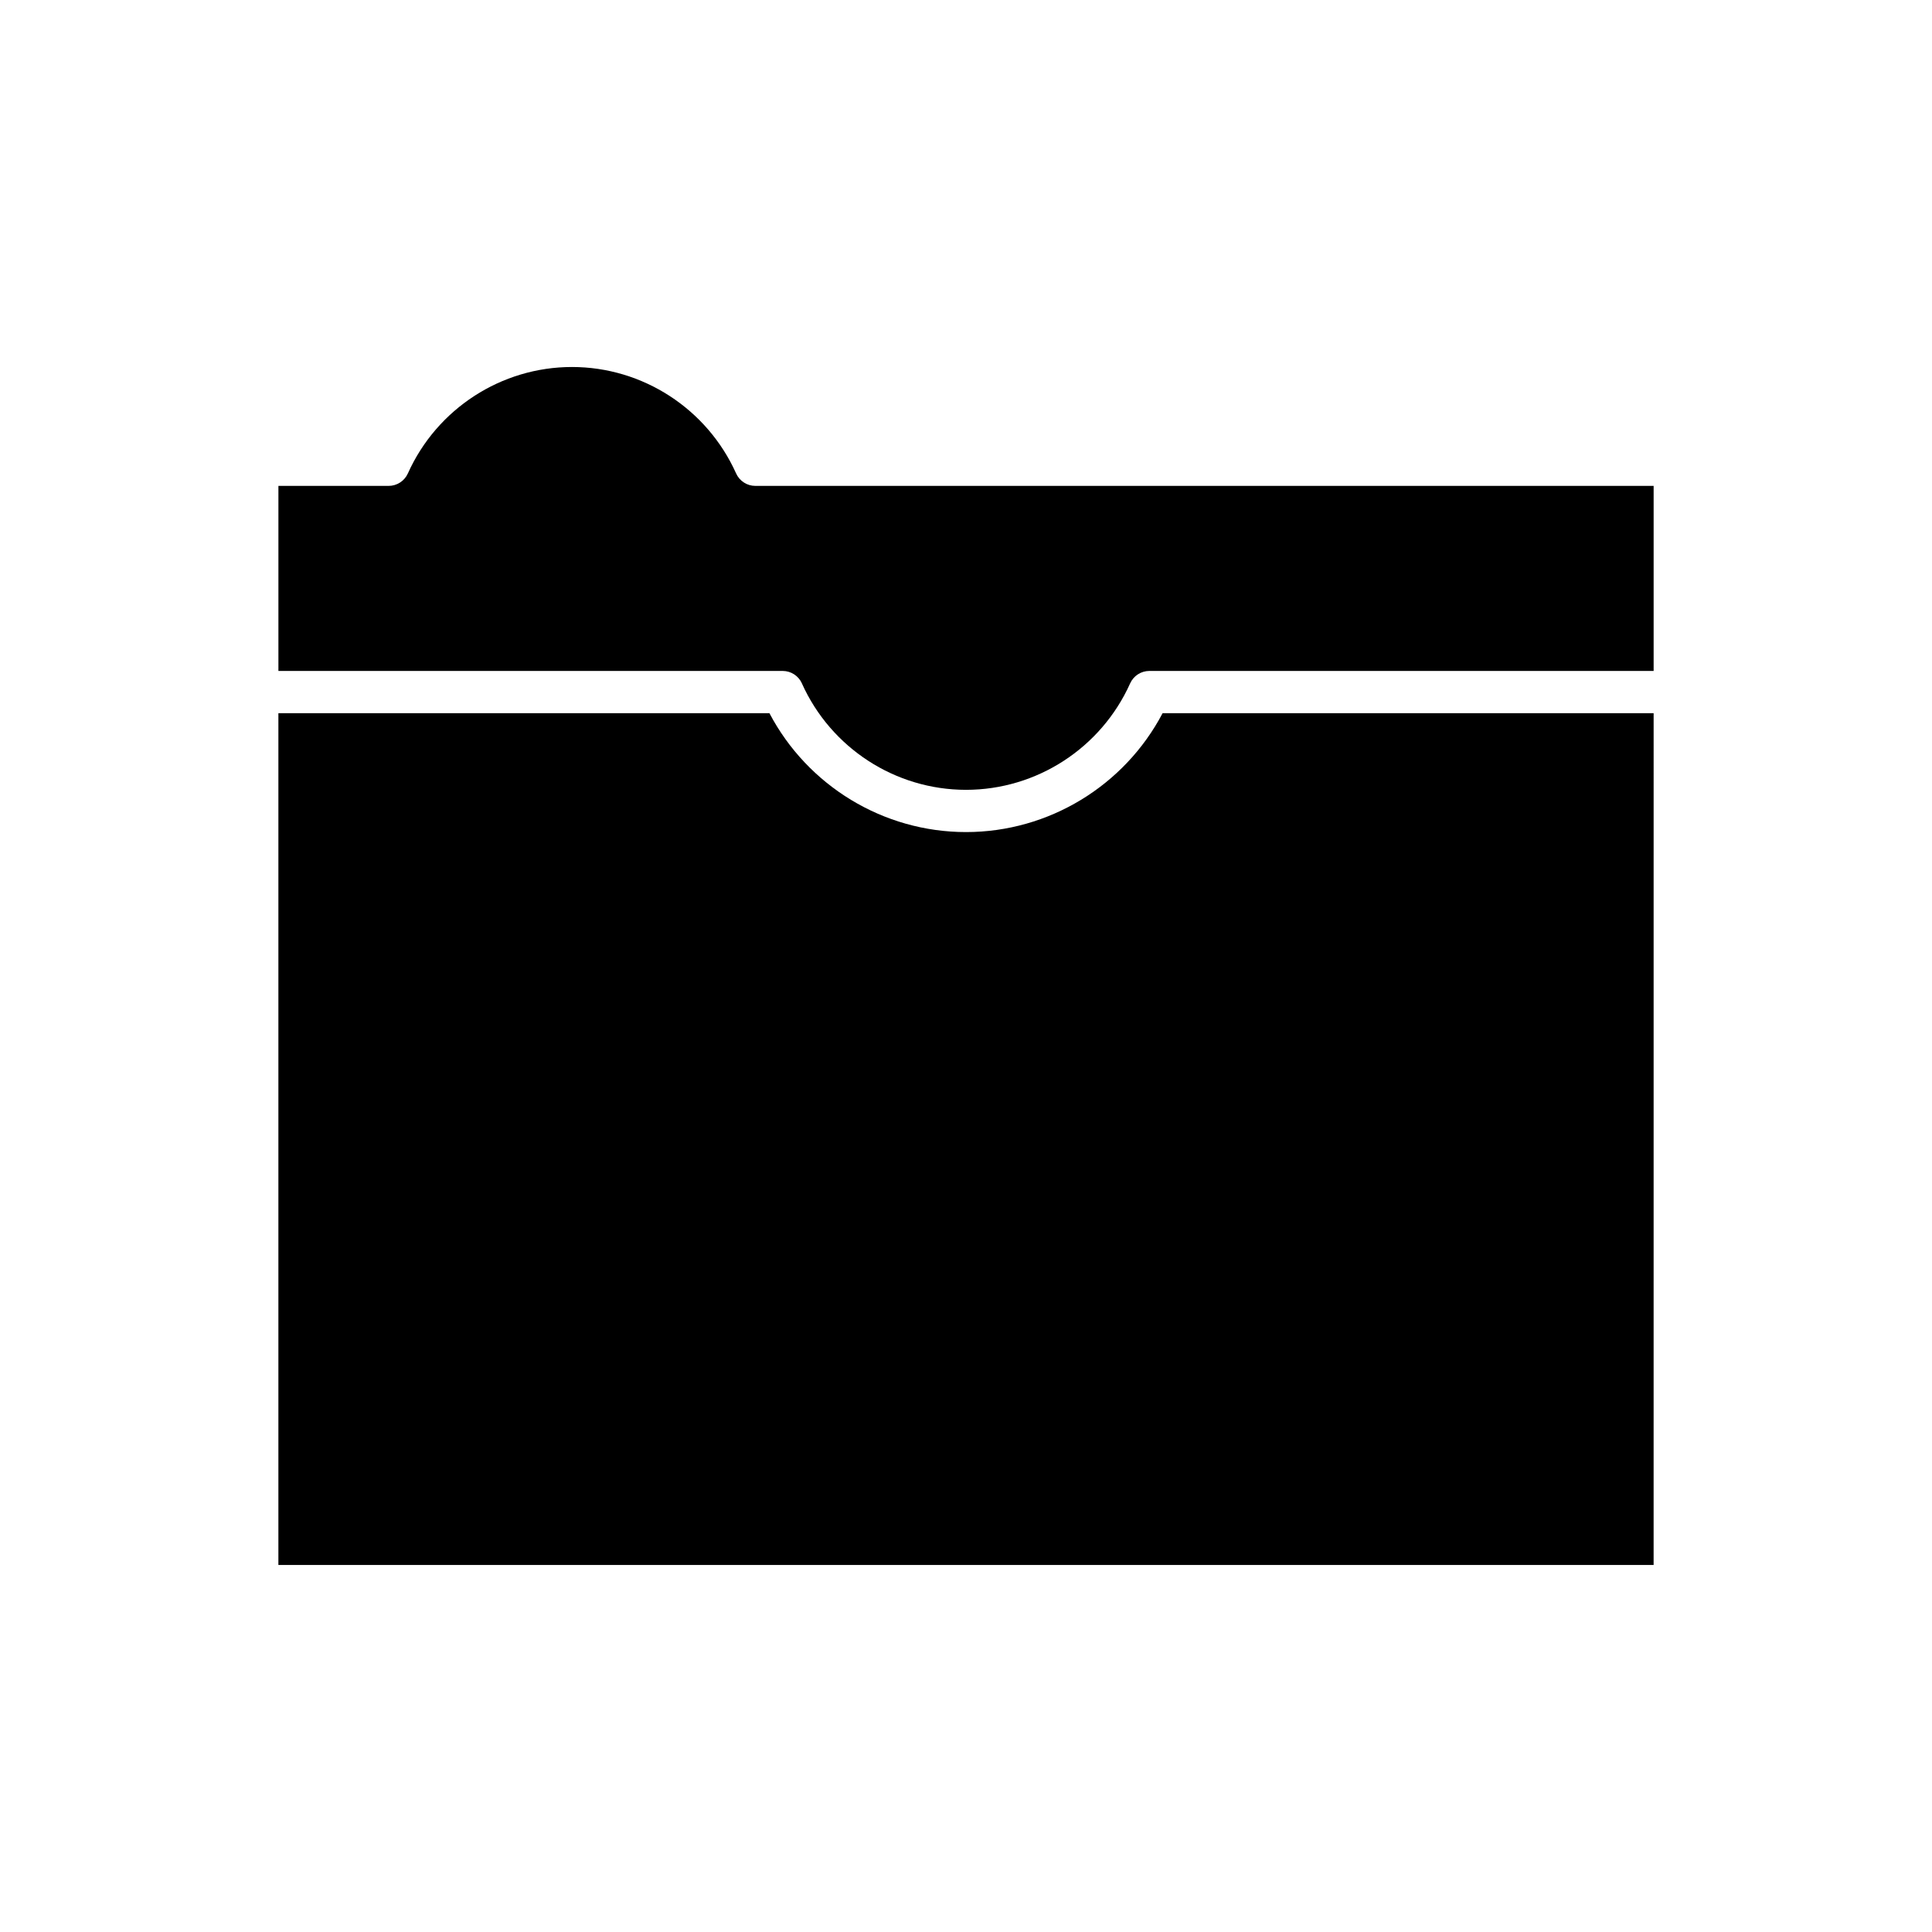 <?xml version="1.0" encoding="UTF-8"?>
<!-- Uploaded to: SVG Repo, www.svgrepo.com, Generator: SVG Repo Mixer Tools -->
<svg fill="#000000" width="800px" height="800px" version="1.1" viewBox="144 144 512 512" xmlns="http://www.w3.org/2000/svg">
 <g>
  <path d="m356.51 325.11c7.691 17.133 24.762 28.203 43.492 28.203s35.801-11.07 43.492-28.203c0.902-2.012 2.898-3.305 5.106-3.305h133.63v-49.039h-238.05c-2.207 0-4.203-1.293-5.106-3.305-7.691-17.133-24.766-28.203-43.492-28.203-18.73 0-35.801 11.07-43.492 28.203-0.902 2.012-2.902 3.305-5.106 3.305h-29.203v49.039h133.63c2.203 0 4.203 1.293 5.106 3.305z"/>
  <path d="m582.23 333h-130.13c-10.129 19.258-30.191 31.508-52.098 31.508s-41.969-12.25-52.098-31.508h-130.13v225.74h364.45z"/>
 </g>
</svg>